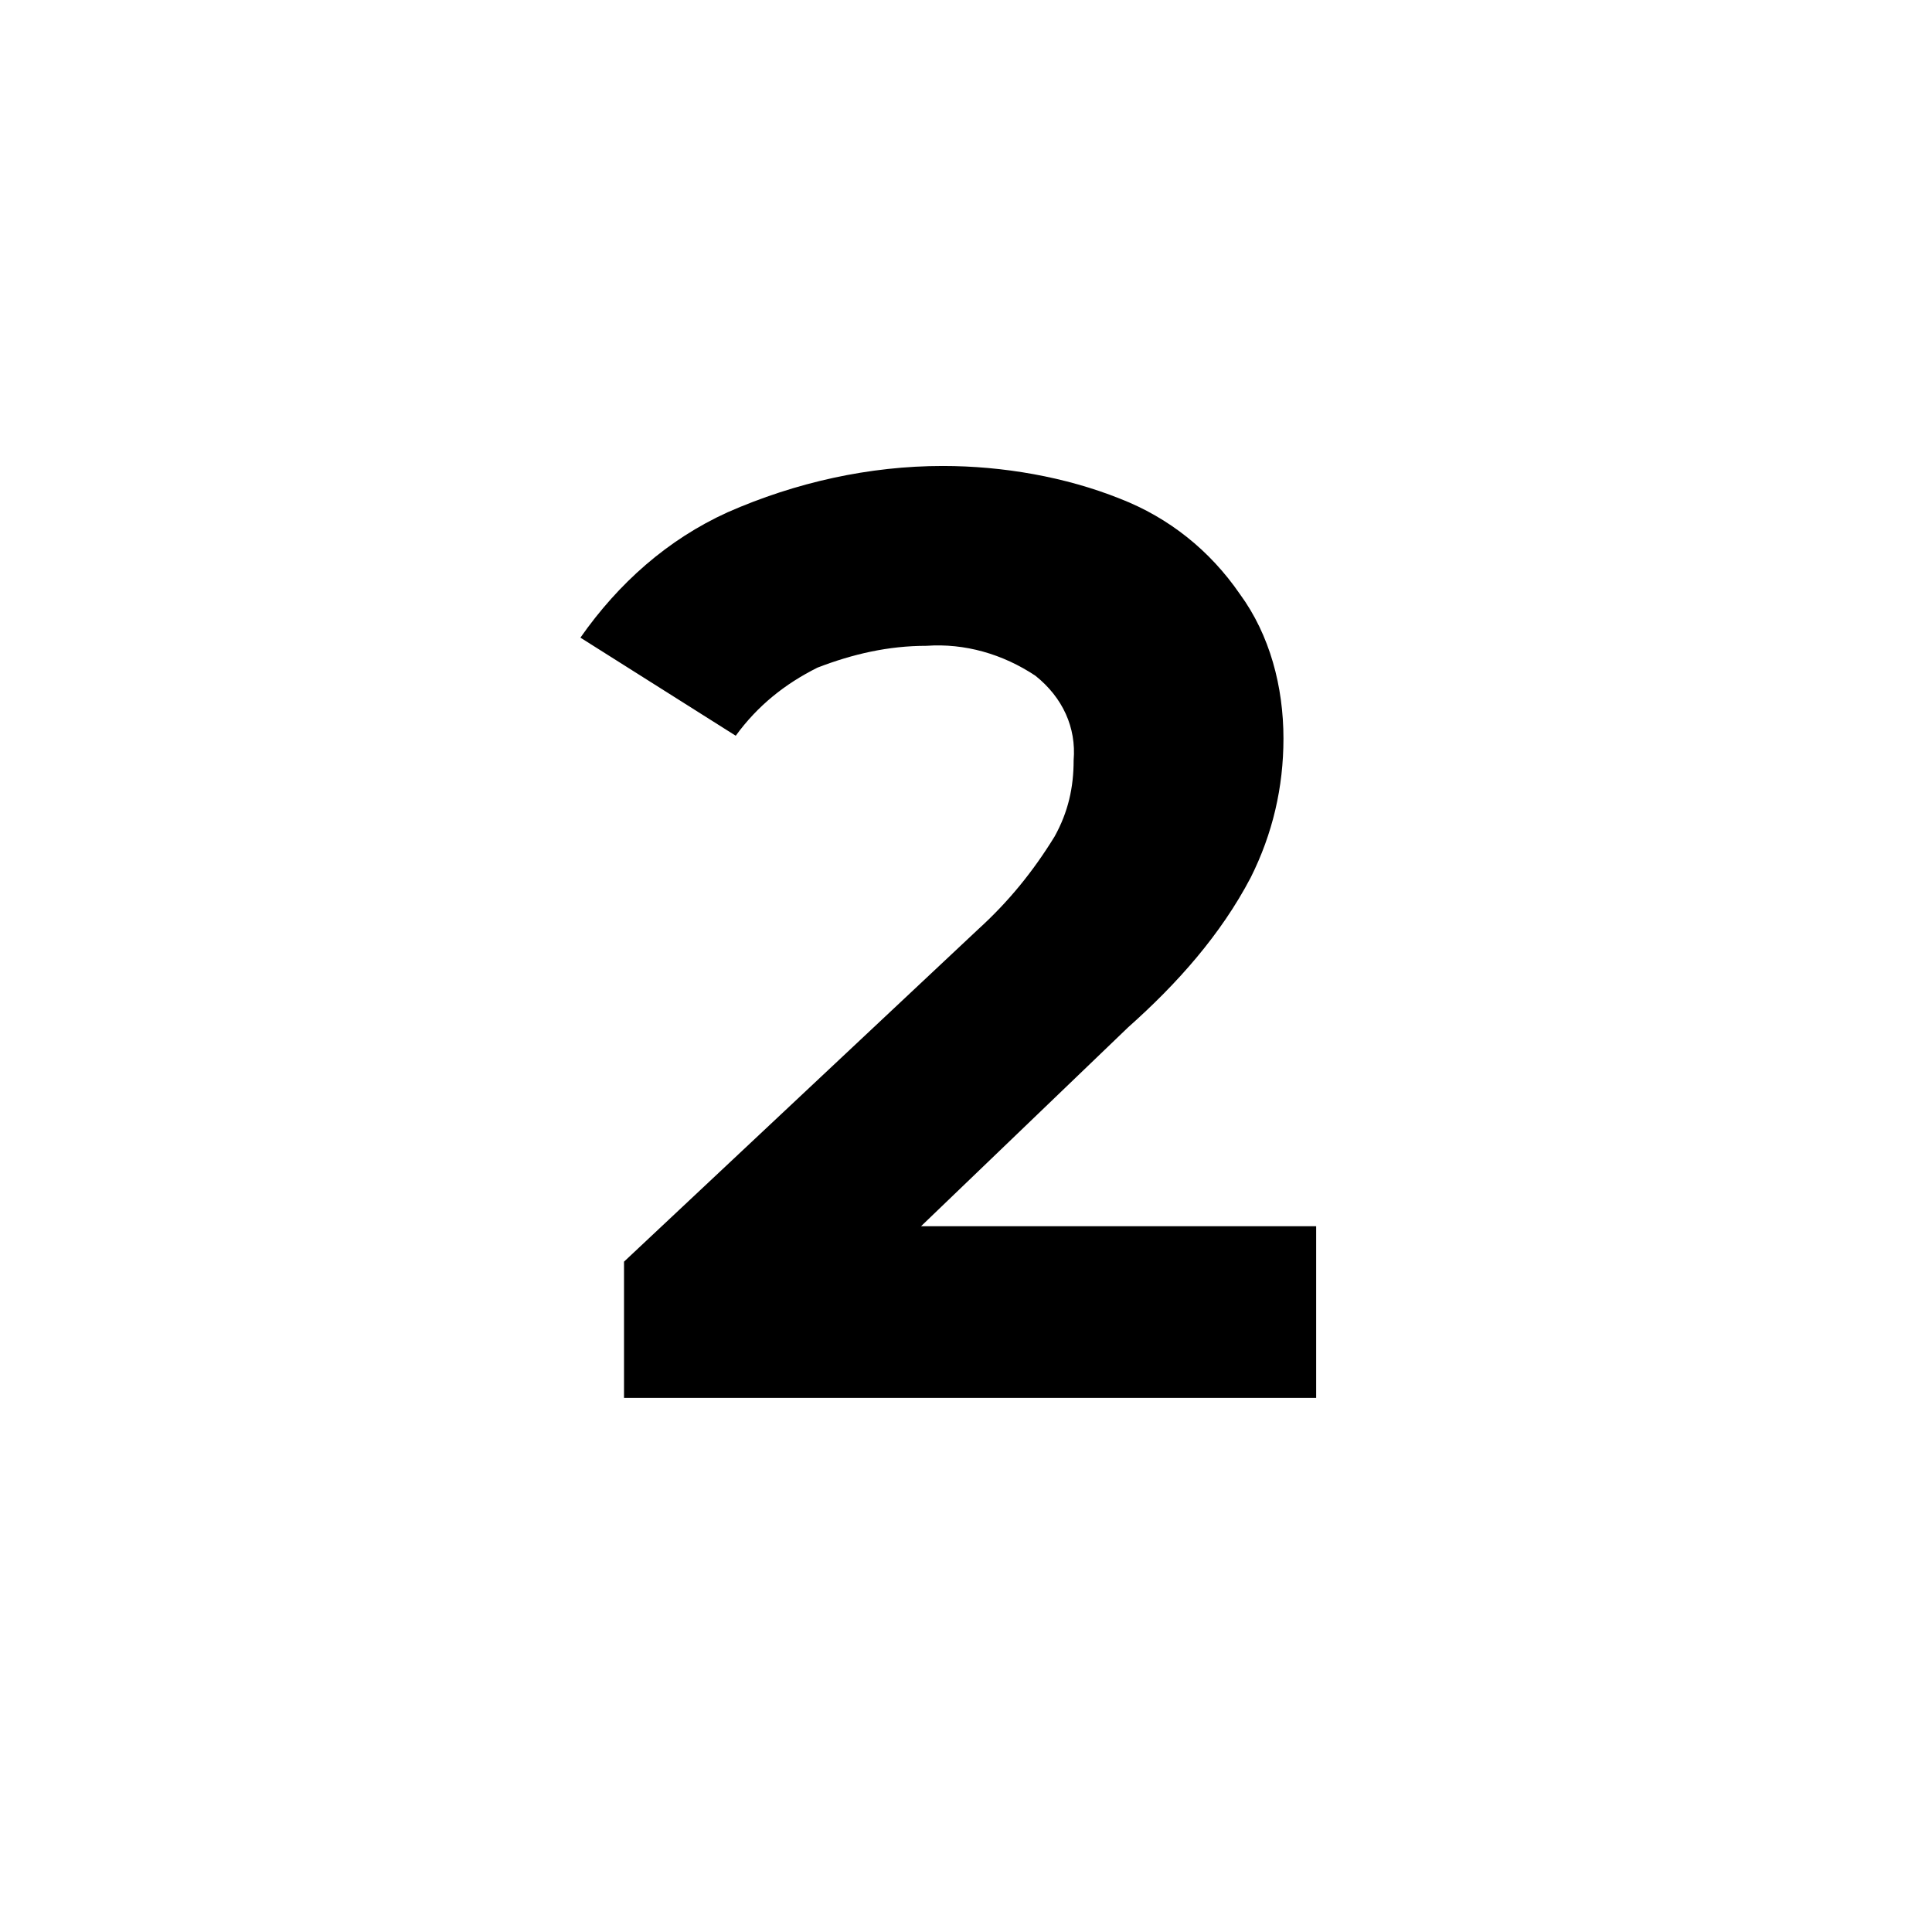 <?xml version="1.0" encoding="UTF-8"?><svg xmlns="http://www.w3.org/2000/svg" x="0px" y="0px" viewBox="0 0 70.9 70.9"><path class="st0" d="M48.3,45v6.3H22.9v-5l13-12.2c1.1-1,2-2.1,2.8-3.4c0.5-0.9,0.7-1.8,0.7-2.8c0.1-1.2-0.4-2.3-1.4-3.1 c-1.2-0.8-2.6-1.2-4-1.1c-1.4,0-2.7,0.3-4,0.8c-1.2,0.6-2.2,1.4-3,2.5l-5.7-3.6c1.4-2,3.2-3.6,5.4-4.6c2.5-1.1,5.2-1.7,7.9-1.7 c2.2,0,4.5,0.4,6.5,1.2c1.8,0.7,3.3,1.9,4.4,3.5c1.1,1.5,1.6,3.4,1.6,5.3c0,1.8-0.4,3.5-1.2,5.1c-1.1,2.1-2.7,3.9-4.5,5.5L33.8,45 H48.3z"/></svg>
